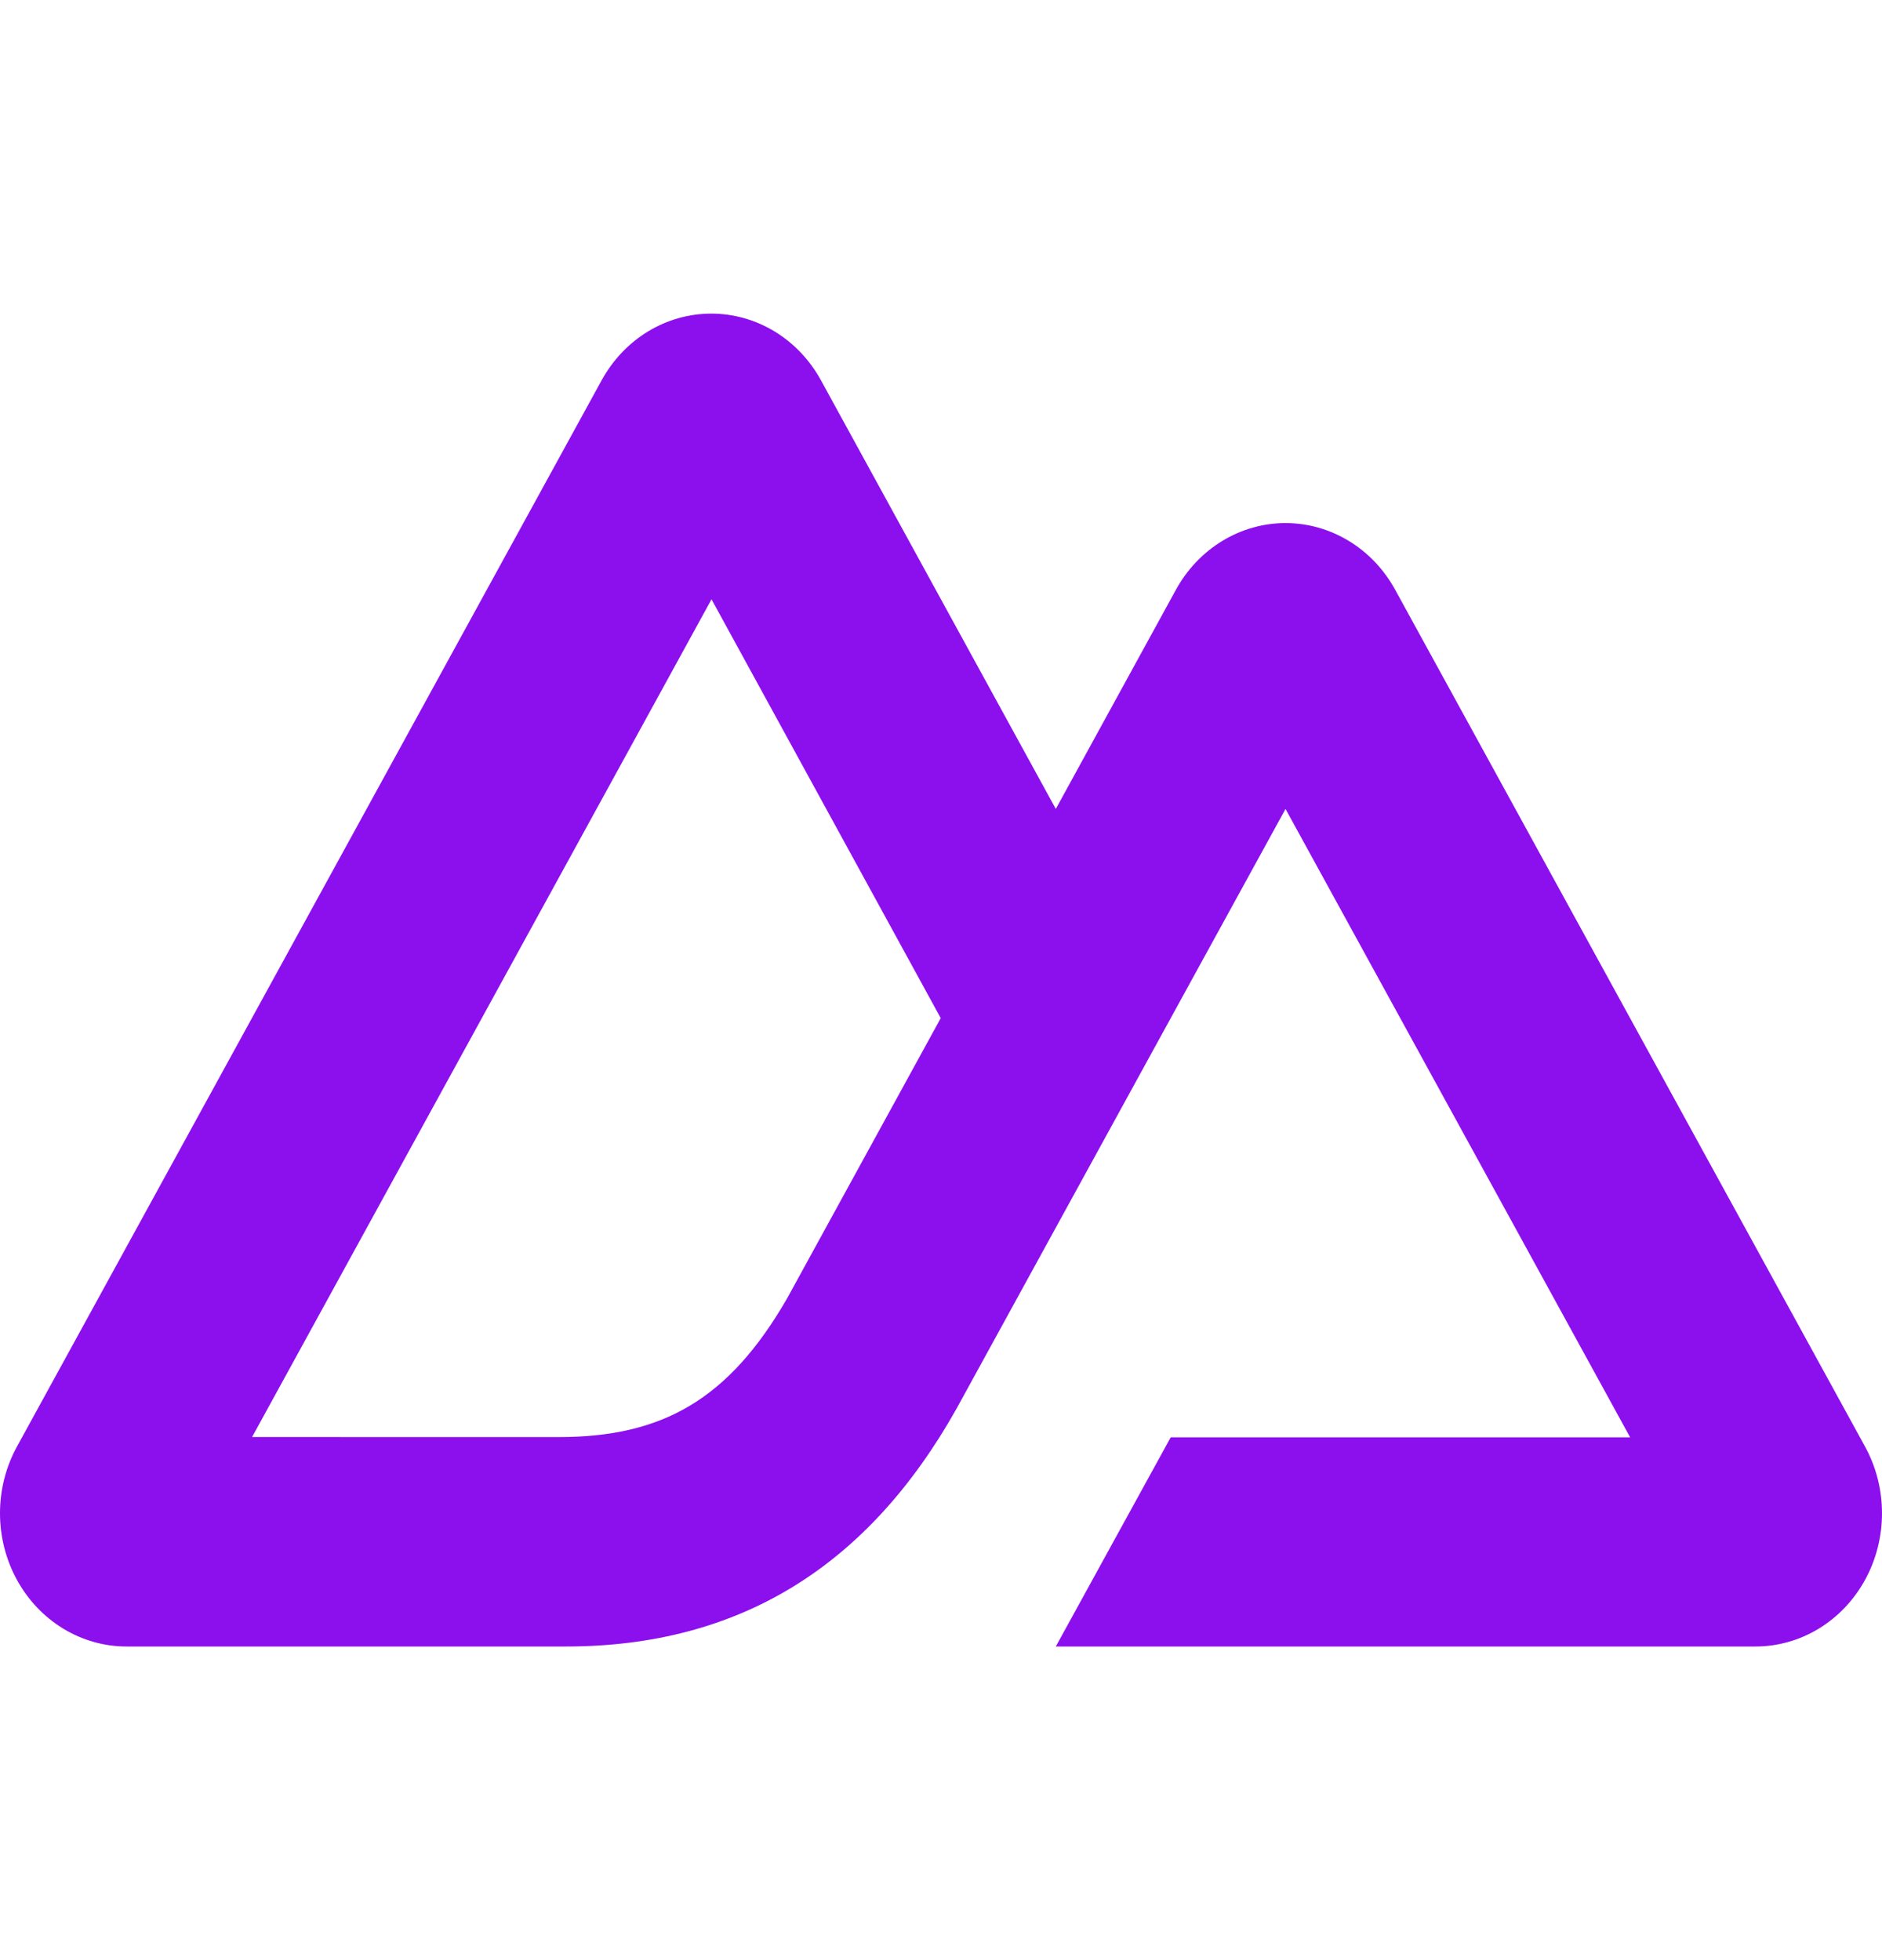 <svg width="48" height="50" viewBox="0 0 48 50" fill="none" xmlns="http://www.w3.org/2000/svg">
<path d="M26.928 42H44.772C45.339 42 45.895 41.843 46.386 41.545C46.876 41.247 47.284 40.818 47.568 40.3C47.851 39.784 48 39.197 48 38.6C48 38.002 47.85 37.416 47.567 36.9L35.583 15.043C35.299 14.525 34.892 14.096 34.402 13.799C33.91 13.5 33.354 13.343 32.788 13.343C32.221 13.343 31.665 13.5 31.174 13.799C30.684 14.096 30.277 14.525 29.992 15.043L26.928 20.635L20.938 9.7C20.653 9.182 20.246 8.753 19.756 8.455C19.264 8.157 18.708 8 18.141 8C17.575 8 17.018 8.157 16.527 8.455C16.037 8.753 15.63 9.182 15.345 9.7L0.433 36.9C0.15 37.416 0 38.002 5.13937e-07 38.6C-0 39.197 0.149 39.783 0.432 40.3C0.716 40.818 1.124 41.247 1.614 41.545C2.105 41.843 2.662 42 3.228 42H14.429C18.867 42 22.139 39.947 24.391 35.942L29.859 25.971L32.787 20.635L41.576 36.664H29.859L26.928 42ZM14.246 36.658L6.429 36.657L18.147 15.287L23.993 25.971L20.079 33.113C18.583 35.712 16.884 36.658 14.246 36.658Z" fill="#8C0FEE"/>
</svg>
